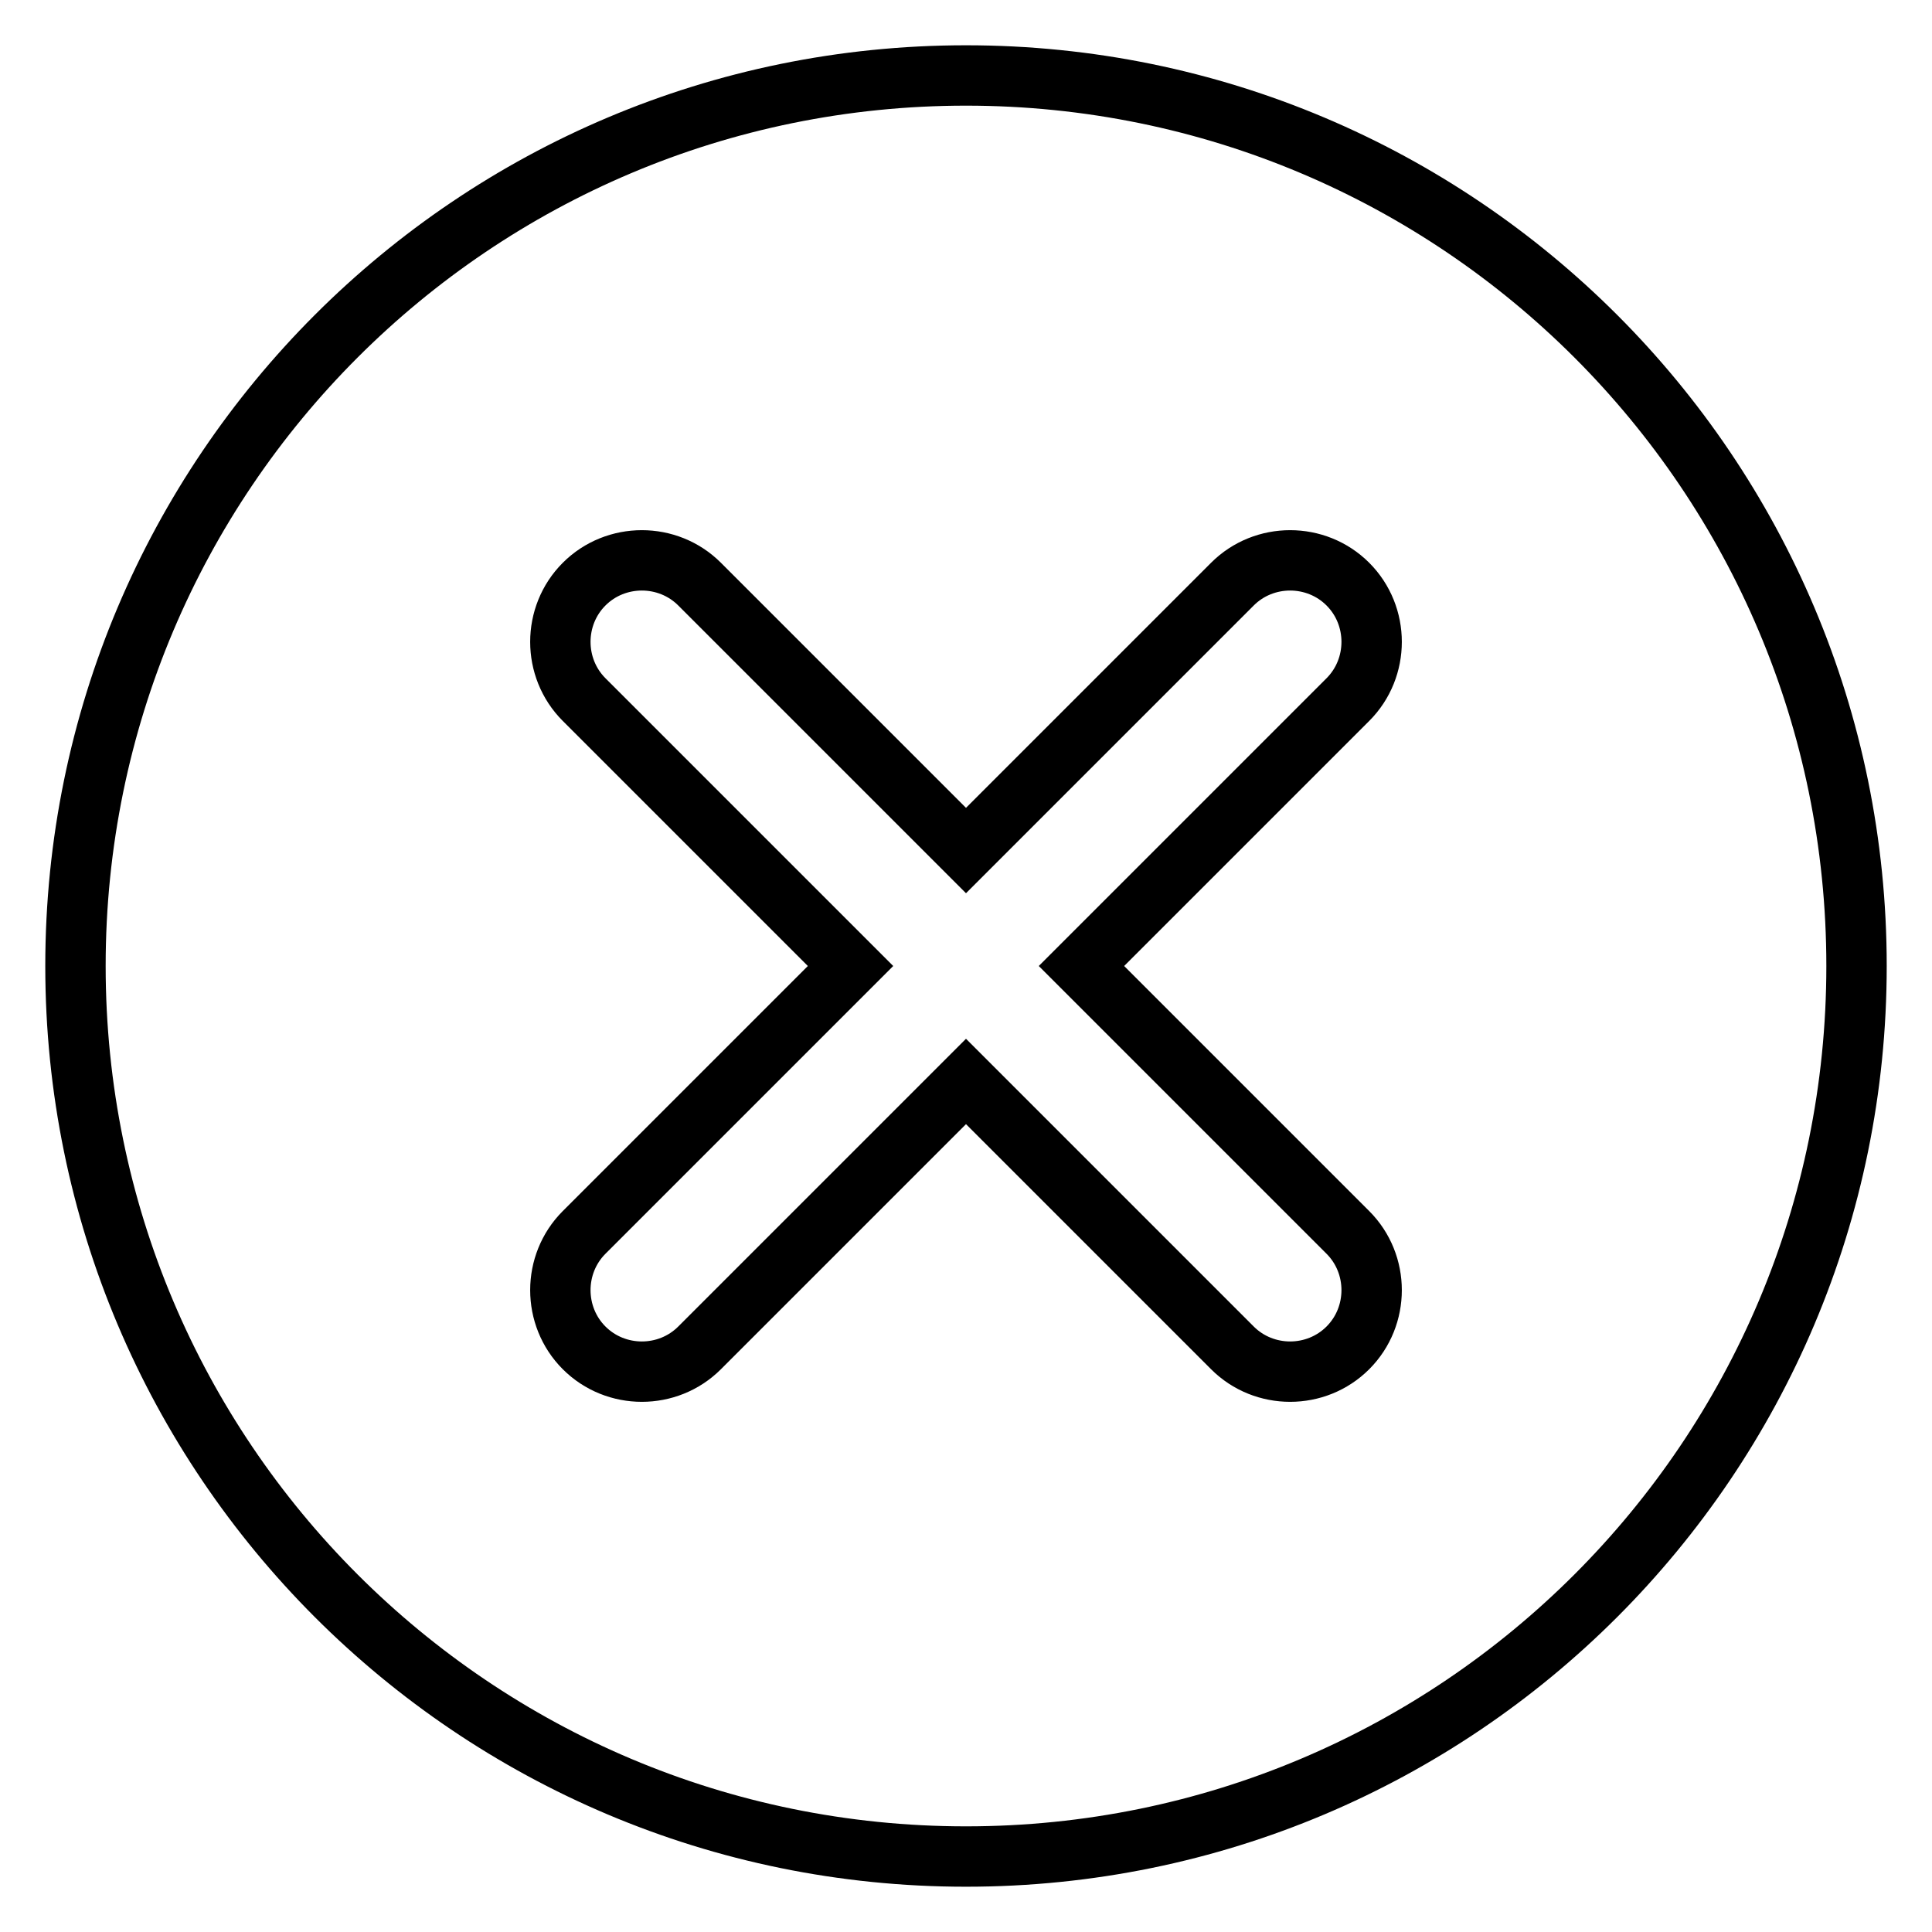 <?xml version="1.0" encoding="utf-8"?>
<!-- Svg Vector Icons : http://www.onlinewebfonts.com/icon -->
<!DOCTYPE svg PUBLIC "-//W3C//DTD SVG 1.1//EN" "http://www.w3.org/Graphics/SVG/1.1/DTD/svg11.dtd">
<svg version="1.1" xmlns="http://www.w3.org/2000/svg" xmlns:xlink="http://www.w3.org/1999/xlink" x="0px" y="0px" viewBox="0 0 256 256" enable-background="new 0 0 256 256" xml:space="preserve">
<g> <path stroke-width="8" fill-opacity="0" stroke="#000000"  d="M128,10C62.8,10,10,62.8,10,128c0,65.2,52.8,118,118,118c65.2,0,118-52.8,118-118C246,62.8,193.2,10,128,10 z M178.6,163.3c4.2,4.2,4.2,11.1,0,15.3c-4.2,4.2-11.1,4.2-15.3,0L128,143.3l-35.3,35.3c-4.2,4.2-11.1,4.2-15.3,0 c-4.2-4.2-4.2-11.1,0-15.3l35.3-35.3L77.4,92.7c-4.2-4.2-4.2-11.1,0-15.3c4.2-4.2,11.1-4.2,15.3,0l35.3,35.3l35.3-35.3 c4.2-4.2,11.1-4.2,15.3,0s4.2,11.1,0,15.3L143.3,128L178.6,163.3z"/></g>
</svg>